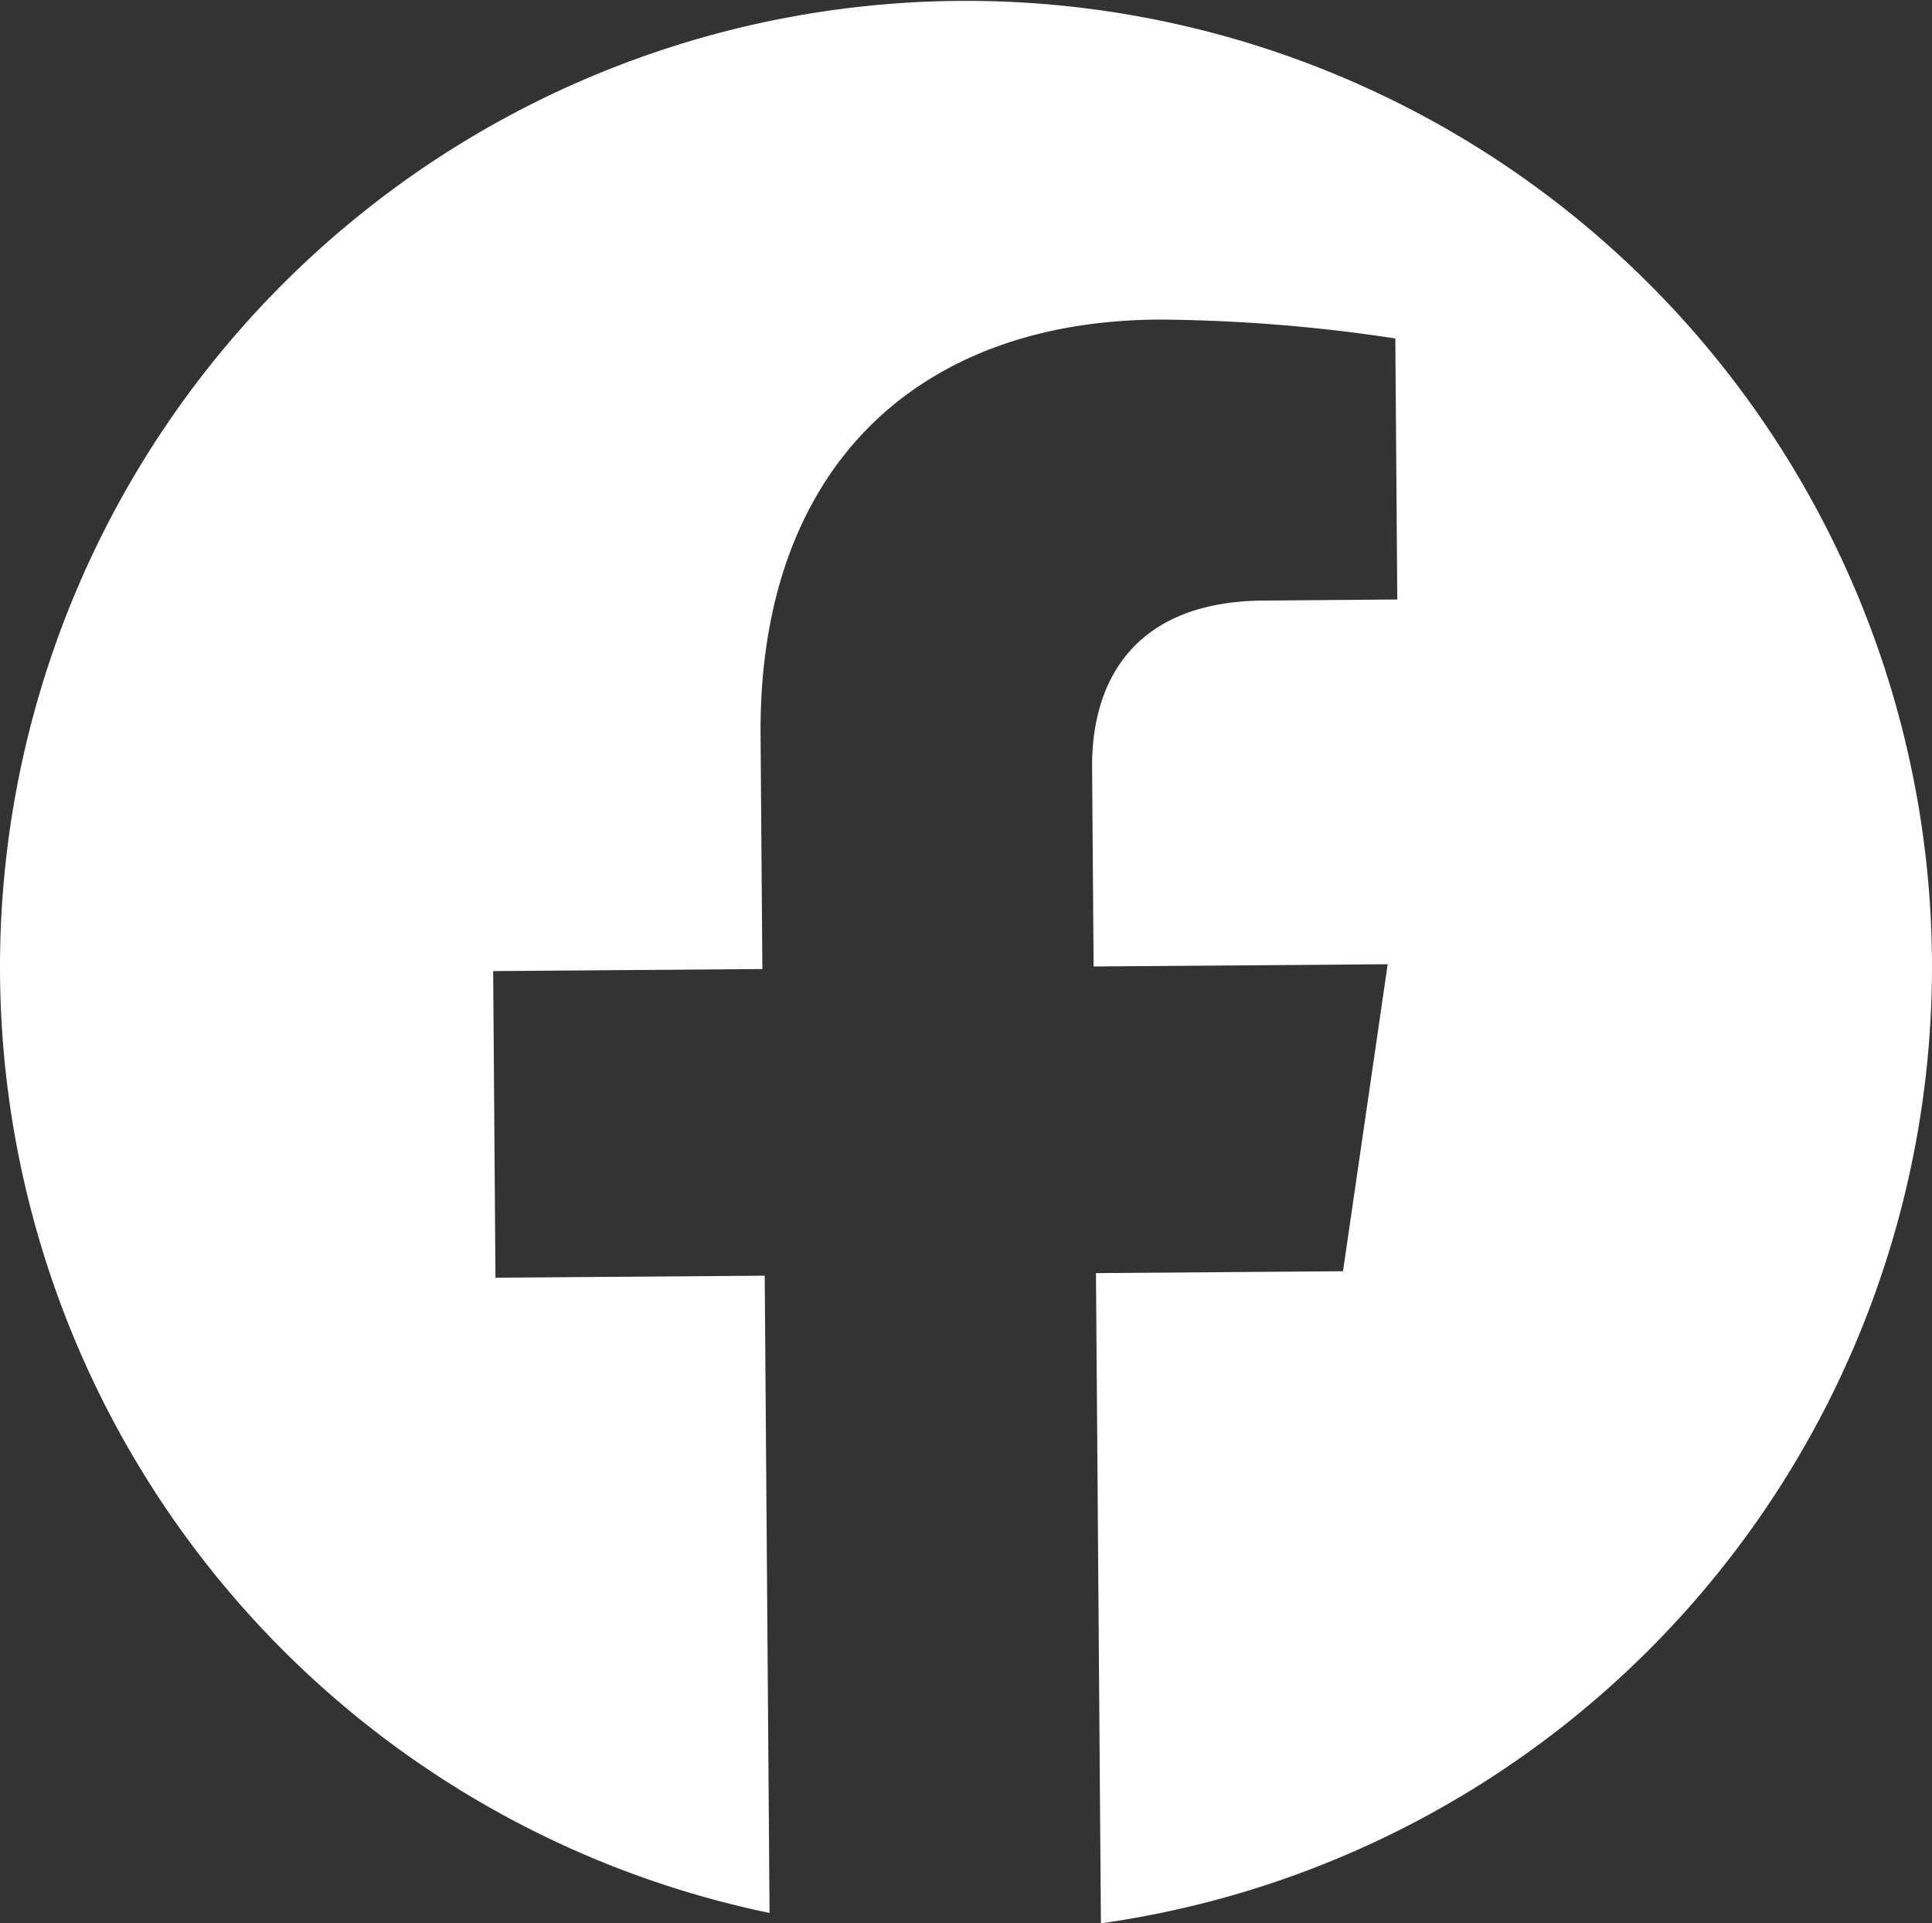 <svg xmlns="http://www.w3.org/2000/svg" width="60" height="59.723" viewBox="0 0 60 59.723"><rect x="0" y="0" width="60" height="59.723" fill="#333333" stroke="none"/><g transform="translate(-617.762 -734.314)"><path d="M677.761,764.1a30,30,0,1,0-36.1,29.614l-.15-19.788-8.362.063-.071-9.521,8.36-.064-.056-7.259c-.063-8.255,4.818-12.851,12.339-12.908a50.675,50.675,0,0,1,7.374.587l.061,8.105-4.15.033c-4.093.03-5.348,2.578-5.328,5.184l.047,6.179,9.133-.07-1.388,9.533-7.672.058.154,20.191A30.007,30.007,0,0,0,677.761,764.1Z" transform="translate(0 0)" fill="#fff"/></g></svg>